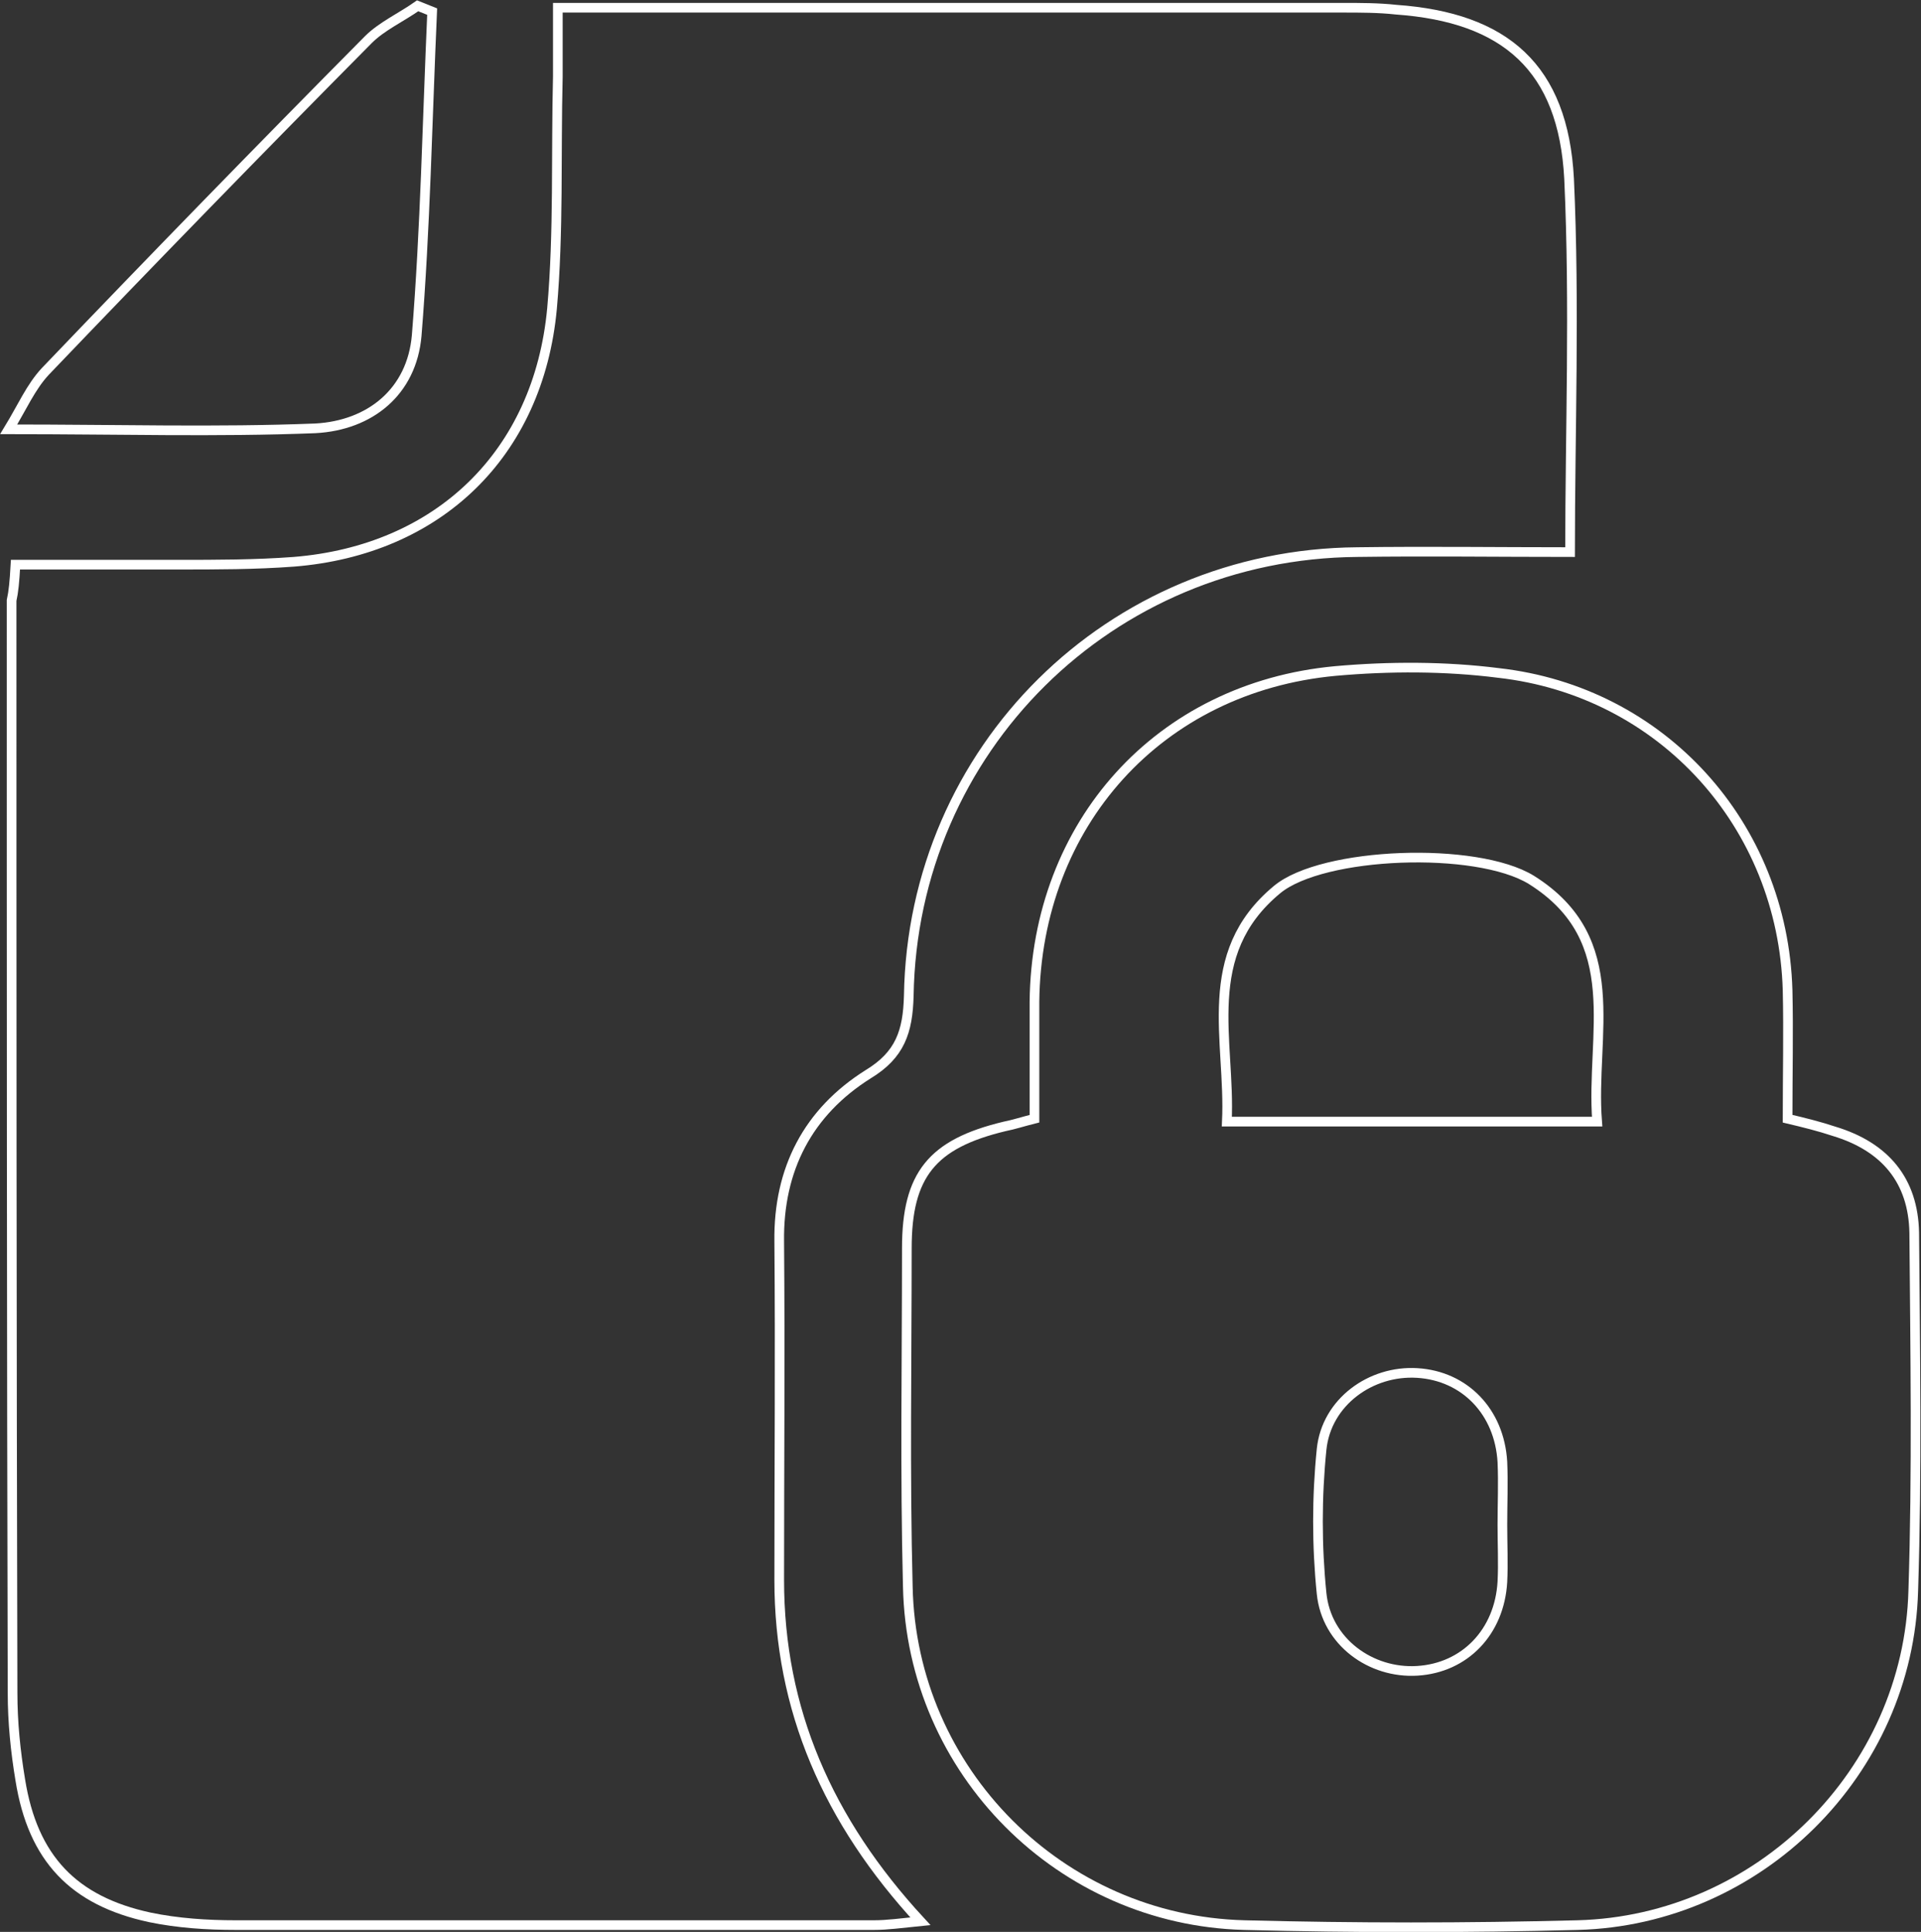 <?xml version="1.0" encoding="UTF-8"?>
<!-- Generator: Adobe Illustrator 28.0.0, SVG Export Plug-In . SVG Version: 6.00 Build 0)  -->
<svg xmlns="http://www.w3.org/2000/svg" xmlns:xlink="http://www.w3.org/1999/xlink" version="1.1" id="Warstwa_1" x="0px" y="0px" viewBox="0 0 198.7 199.8" style="enable-background:new 0 0 198.7 199.8;" xml:space="preserve">
<rect x="0" y="0" width="198.7" height="199.8" fill="#333333" stroke="none"/>
<style type="text/css">
	.st0{fill:none;stroke:#FFFFFF;stroke-miterlimit:10;}
</style>
<g>
	<path class="st0" d="M1.6,58.4c5.9,0,11.3,0,16.8,0c4,0,8,0,12-0.3c14.9-1.2,25.3-11.1,26.7-26.2c0.7-7.9,0.4-16,0.6-24   c0-2.1,0-4.3,0-7.1c2,0,3.6,0,5.2,0c25.3,0,50.7,0,76,0c1.8,0,3.7,0,5.5,0.2c11.3,0.8,17.3,6,17.9,17.5c0.6,13.1,0.1,26.2,0.1,38.6   c-7.5,0-14.8-0.1-22,0C114.8,57.3,94.4,77.5,94,103c-0.1,3.7-0.9,6.1-4.2,8.1c-6.2,3.9-9.3,9.8-9.2,17.3c0.1,11.7,0,23.3,0,35   c0,13.4,5,24.9,14.6,35.3c-2,0.2-3.4,0.4-4.8,0.4c-22,0-44,0-66,0c-3,0-6-0.2-8.9-0.8c-7.9-1.7-12.1-6.1-13.4-14.2   c-0.5-3-0.8-6-0.8-9c-0.1-37.7-0.1-75.3-0.1-113C1.4,61.2,1.5,60.2,1.6,58.4z"></path>
	<path class="st0" d="M107,115.7c0-4.1,0-8.1,0-12.1c0.2-18.4,12.9-32.5,31.1-34.2c5.6-0.5,11.4-0.5,16.9,0.2   c16.9,1.9,29.4,15.7,29.9,32.8c0.1,4.3,0,8.6,0,13.3c1.7,0.4,3.3,0.8,4.8,1.3c5.3,1.6,8.2,5.1,8.3,10.5c0.1,12.3,0.3,24.7-0.1,37   c-0.5,18.8-16,34.1-34.7,34.6c-11.5,0.3-23,0.3-34.5,0c-19-0.5-34.4-15.9-34.8-35c-0.3-11.7-0.1-23.3-0.1-35   c0-7.6,2.6-10.8,10.1-12.6C104.9,116.3,105.8,116,107,115.7z M165.2,116c-0.7-9,3.1-18.8-6.8-25c-5.7-3.5-21.6-2.9-26.3,1   c-8.1,6.7-4.8,15.6-5.2,24C139.9,116,152.3,116,165.2,116z M155.4,157.7c0-2.2,0.1-4.3,0-6.5c-0.3-5.2-3.9-8.9-8.8-9.2   c-4.8-0.3-9.4,3-9.9,7.9c-0.5,4.9-0.5,10,0,14.9c0.5,5,5.1,8.3,9.9,8c4.9-0.3,8.5-4,8.8-9.2C155.5,161.7,155.4,159.7,155.4,157.7z"></path>
	<path class="st0" d="M0.9,44.4c1.4-2.3,2.3-4.4,3.8-6c11-11.5,22.2-23,33.4-34.3c1.4-1.4,3.4-2.3,5.1-3.5c0.5,0.2,1,0.4,1.5,0.6   c-0.5,11.2-0.7,22.4-1.6,33.5c-0.5,5.8-4.8,9.3-10.5,9.6C22.4,44.7,12.3,44.4,0.9,44.4z"></path>
</g>
</svg>
